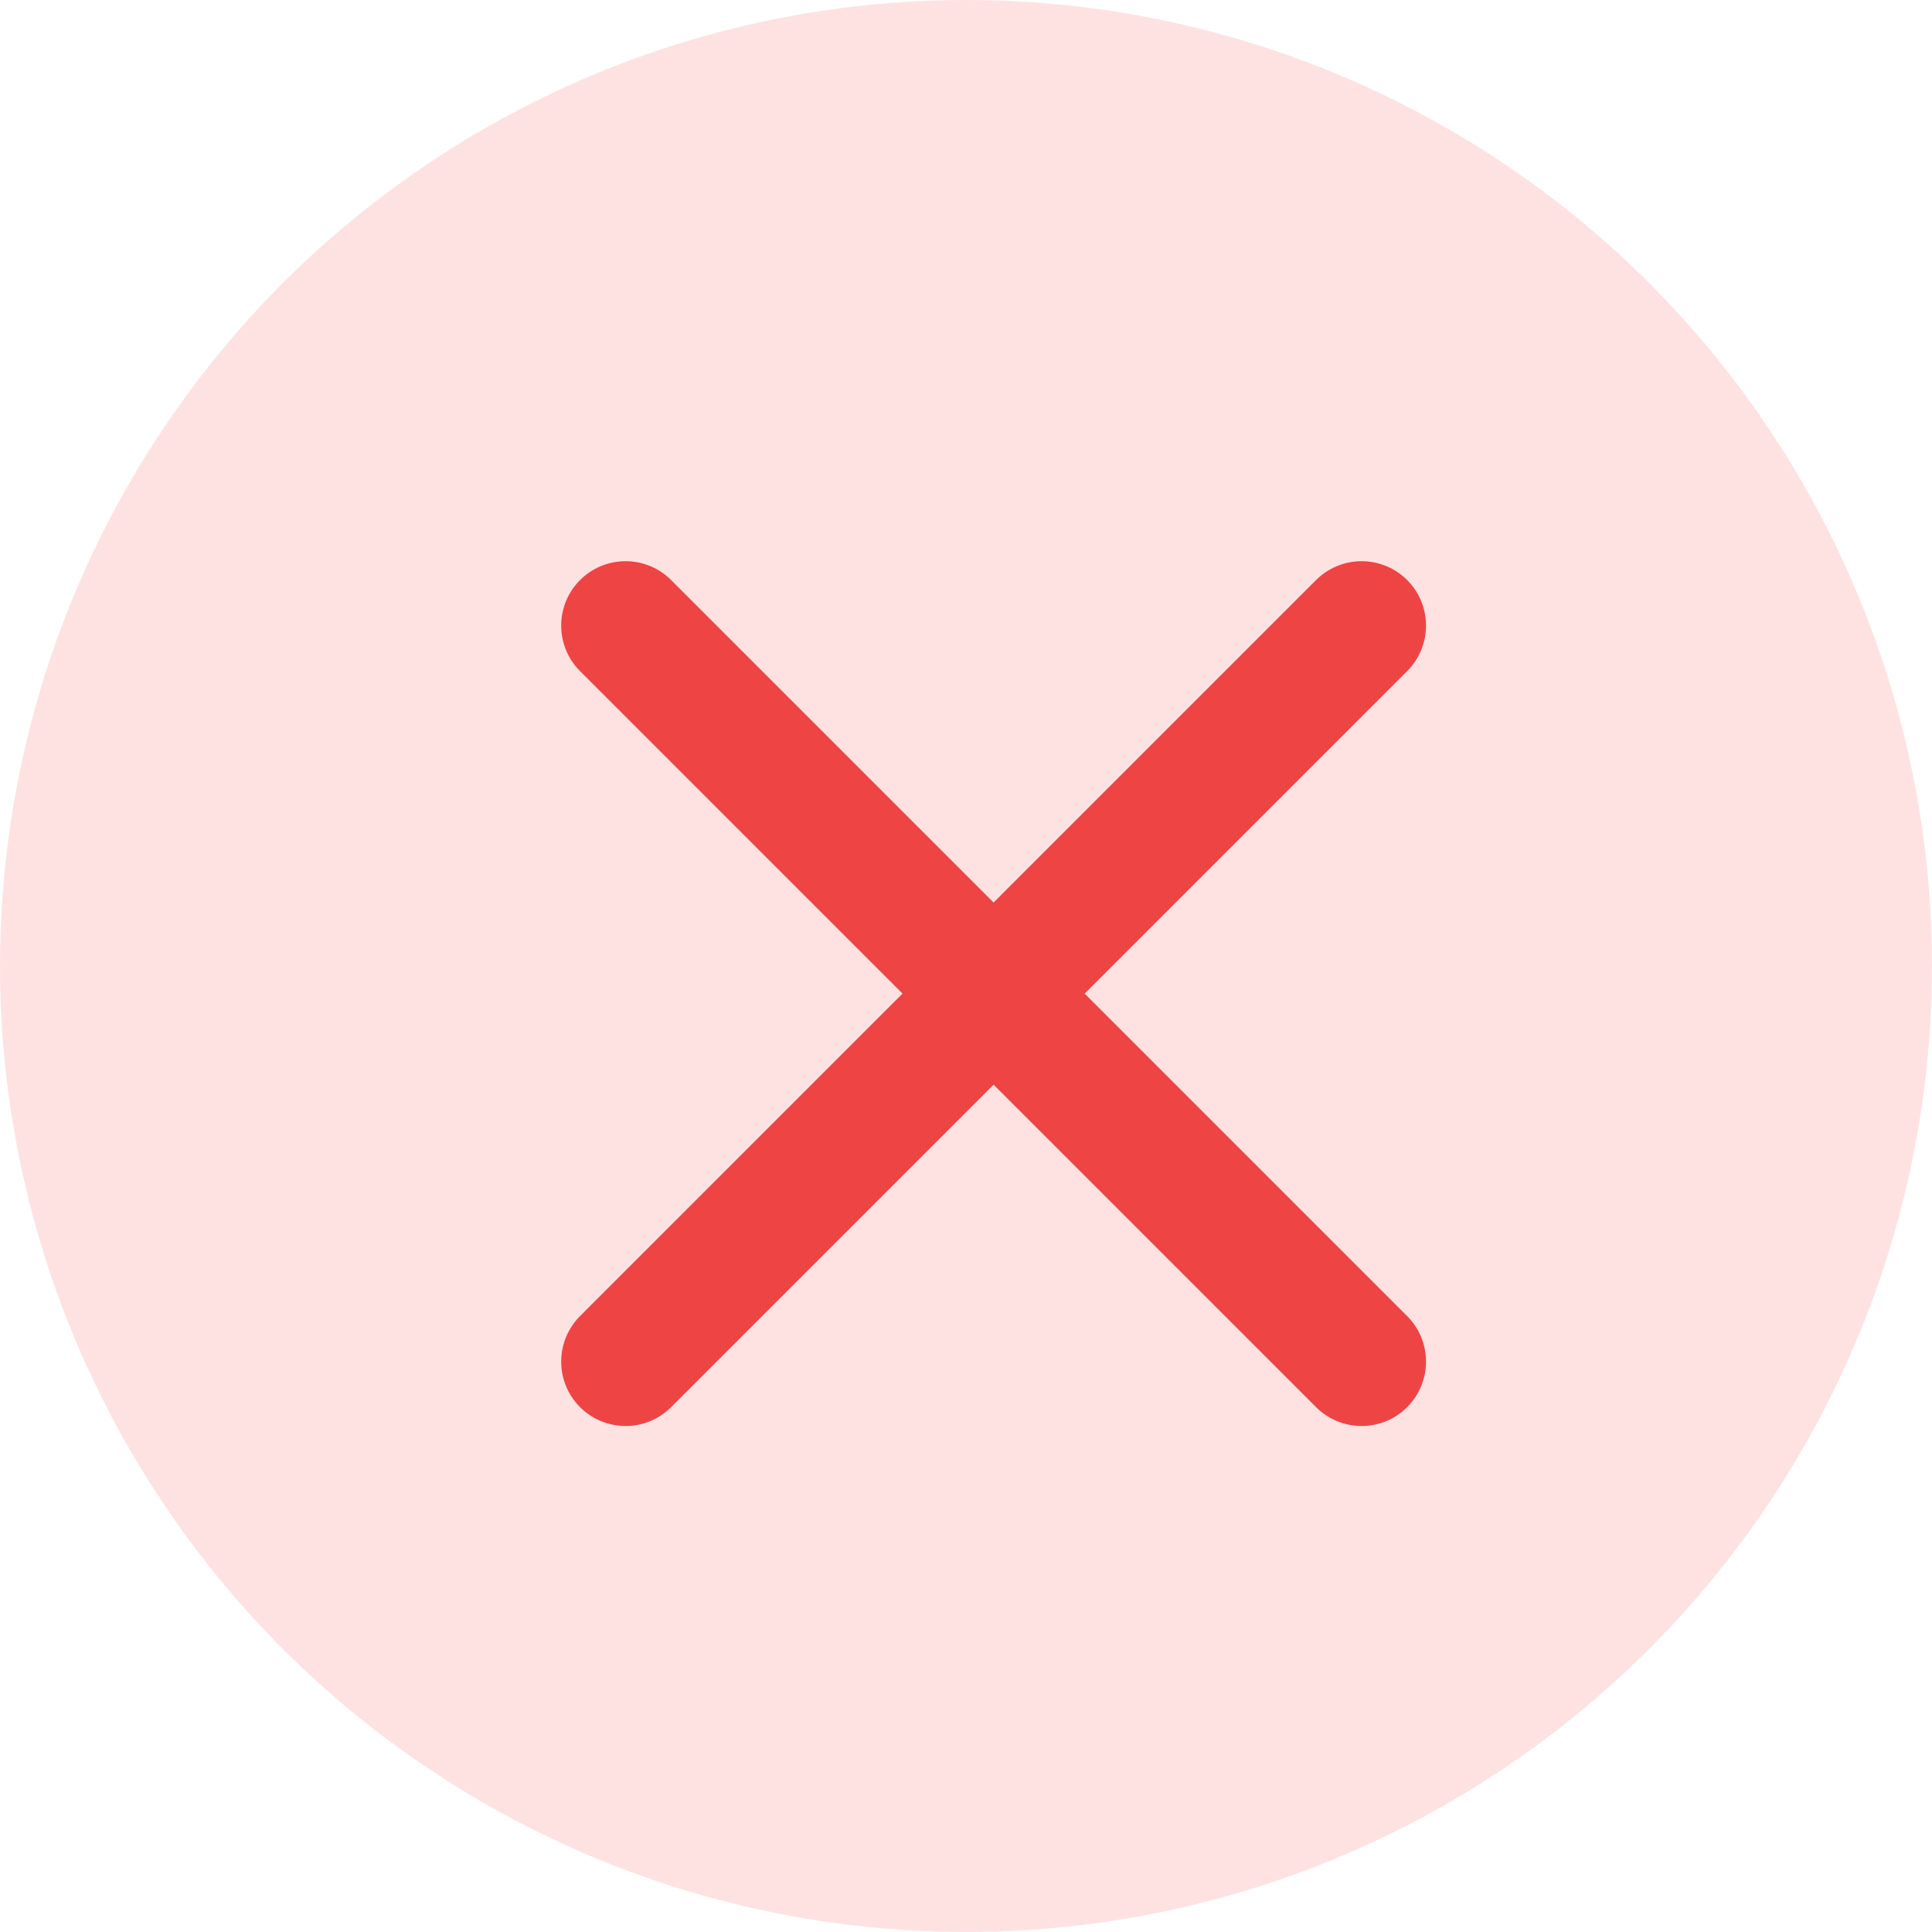 <svg width="30" height="30" viewBox="0 0 30 30" fill="none" xmlns="http://www.w3.org/2000/svg">
<circle cx="15" cy="15" r="15" fill="#FEE2E2"/>
<path d="M21.143 9.714L9.714 21.143" stroke="#EF4444" stroke-width="2" stroke-linecap="round" stroke-linejoin="round"/>
<path d="M9.714 9.714L21.143 21.143" stroke="#EF4444" stroke-width="2" stroke-linecap="round" stroke-linejoin="round"/>
</svg>
